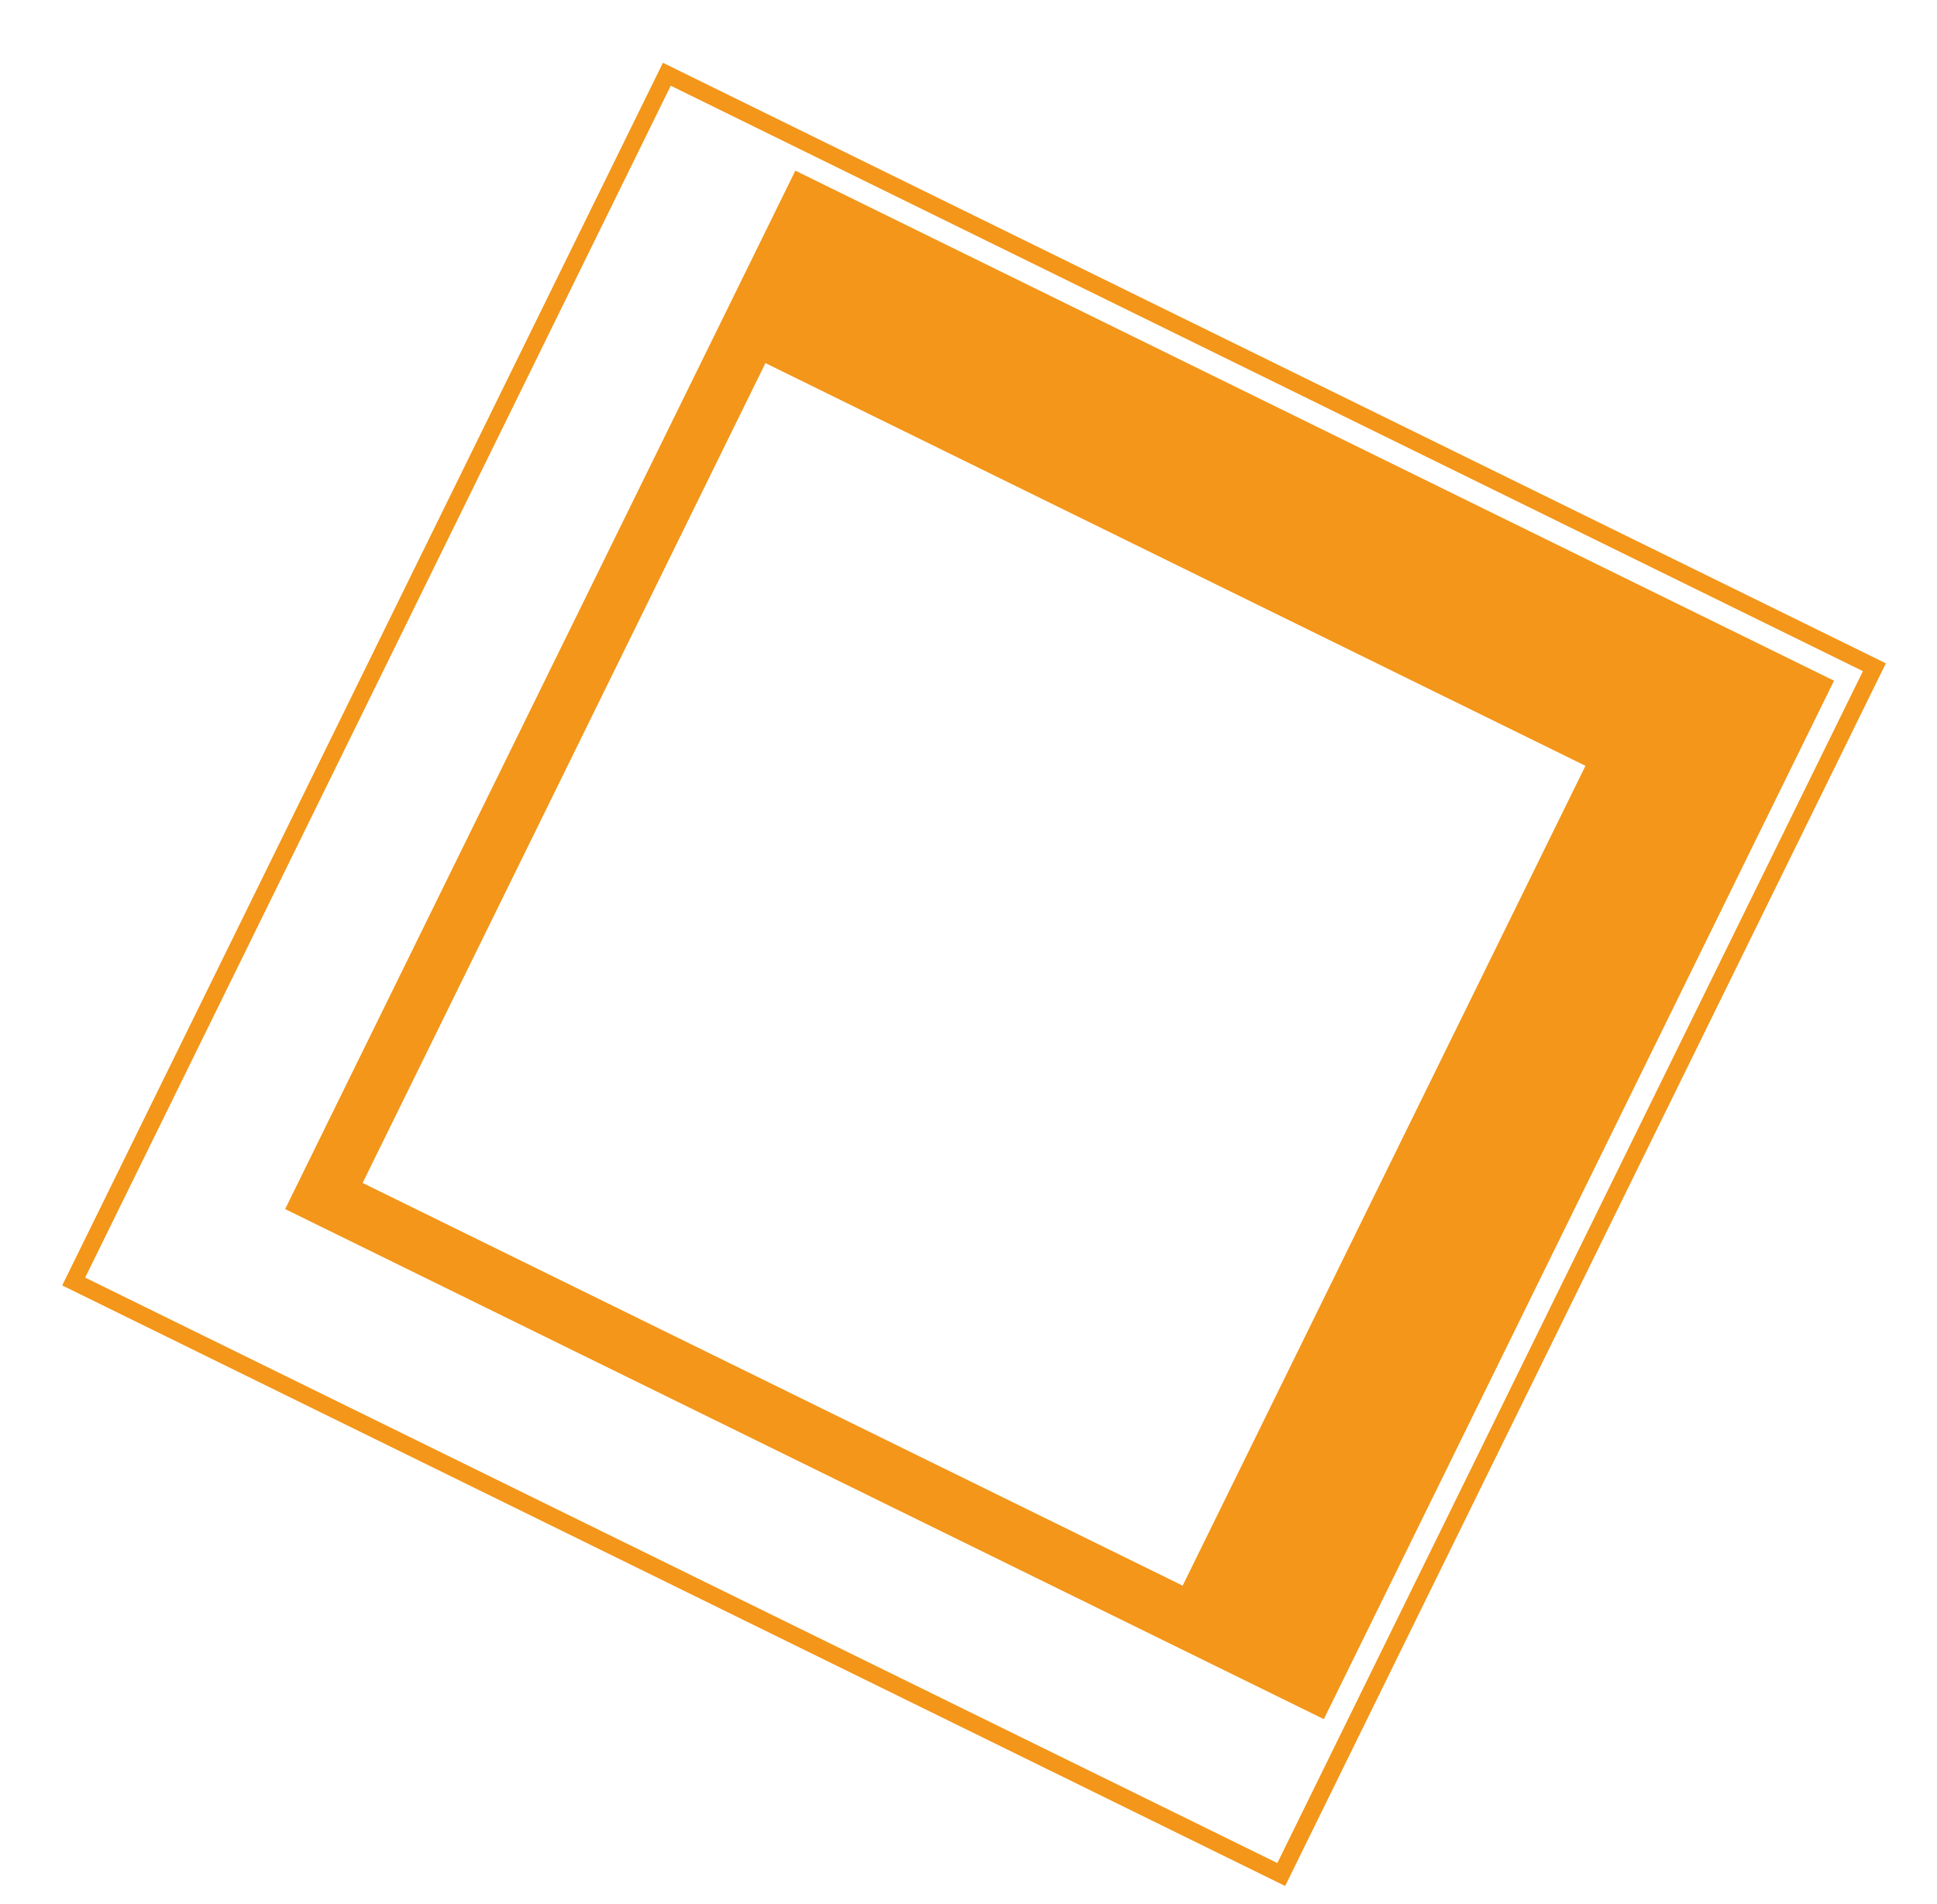<svg xmlns="http://www.w3.org/2000/svg" id="Layer_11" viewBox="0 0 1695.12 1666.47"><defs><style>.cls-1{fill:none;}.cls-1,.cls-2{stroke:#f39619;stroke-miterlimit:10;stroke-width:15px;}.cls-2{fill:#f39619;}</style></defs><path class="cls-2" d="M699.45,159.41l-439.87,895.51,895.51,439.87,439.87-895.51L699.45,159.41ZM1038.41,1398.01l-731.1-359.11,359.11-731.1,731.1,359.11-359.11,731.1Z"></path><rect class="cls-1" x="263.73" y="264.22" width="1177.37" height="1177.37" transform="translate(463.34 -288.44) rotate(26.16)"></rect></svg>